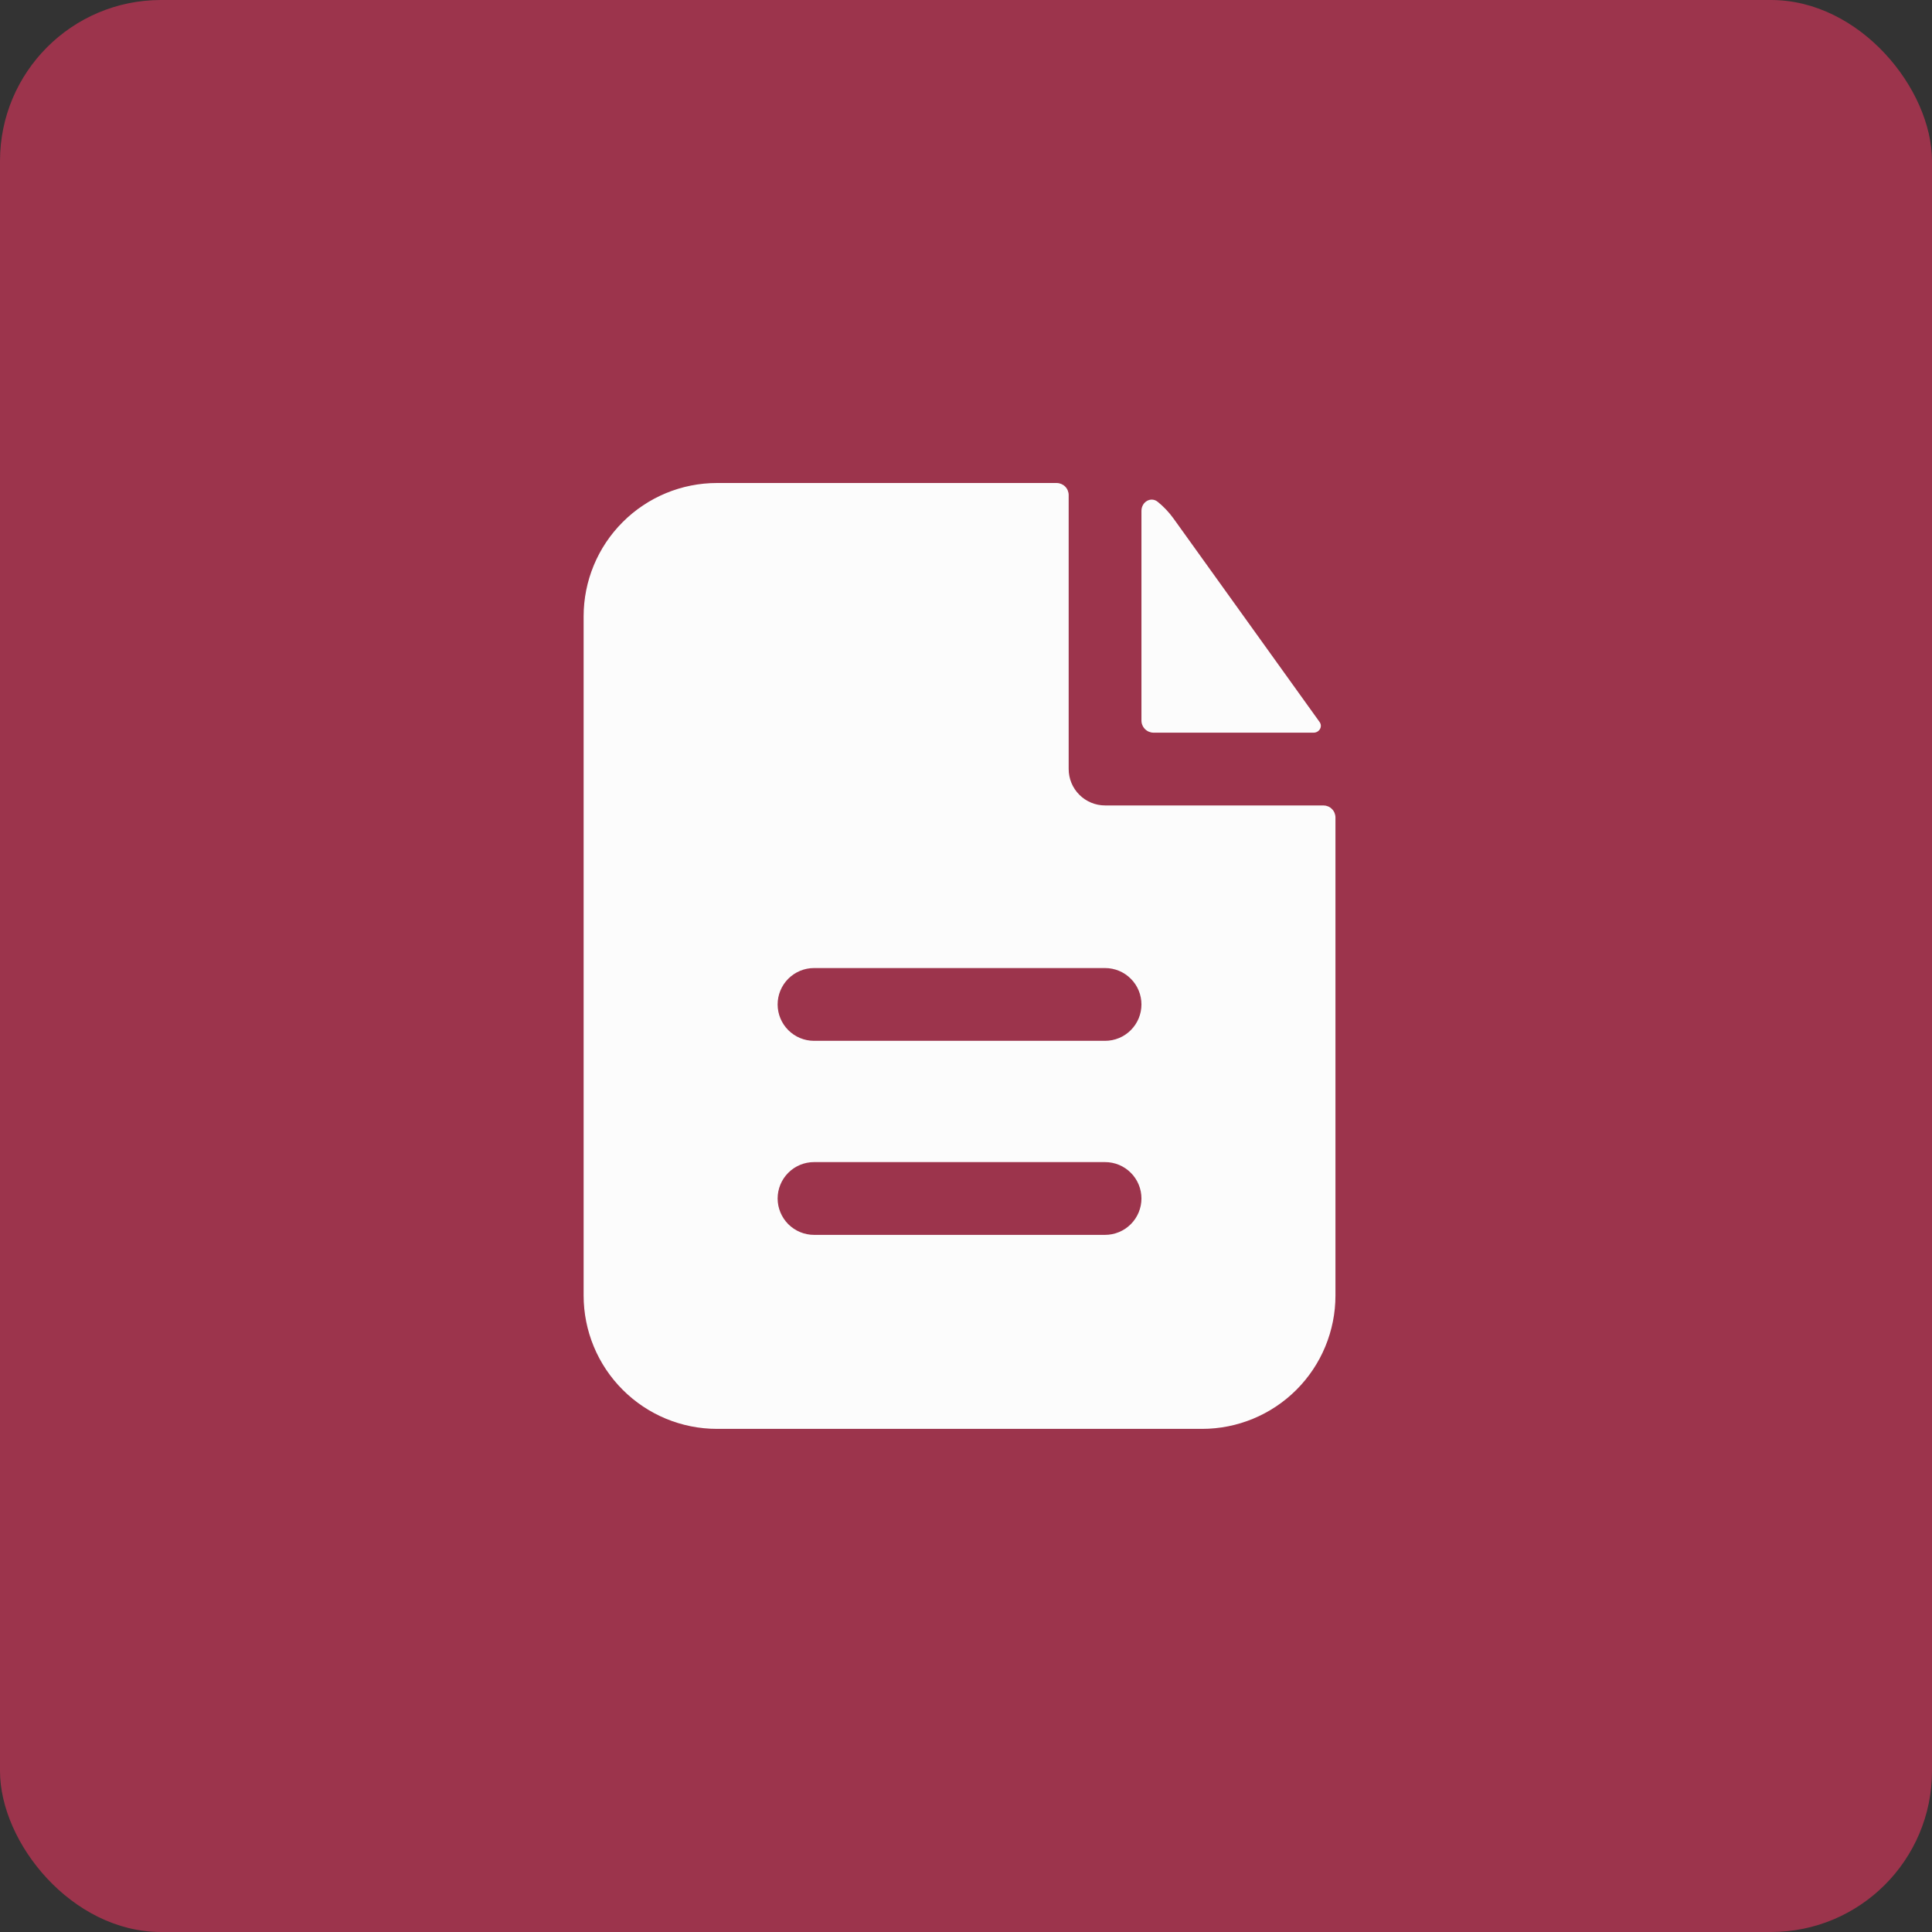 <svg width="48" height="48" viewBox="0 0 48 48" fill="none" xmlns="http://www.w3.org/2000/svg">
<rect x="0" y="0" width="48" height="48" fill="#333333" stroke="none"/>
<g id="fa:plane">
<rect width="48" height="48" rx="4" fill="#9C344C"/>
<g id="Group 746">
<path id="Vector" fill-rule="evenodd" clip-rule="evenodd" d="M26.551 12.301C26.551 12.221 26.52 12.145 26.463 12.088C26.407 12.032 26.33 12 26.25 12H17.814C16.935 12 16.092 12.349 15.471 12.971C14.849 13.592 14.5 14.435 14.5 15.314V32.186C14.5 33.065 14.849 33.908 15.471 34.529C16.092 35.151 16.935 35.5 17.814 35.5H29.865C30.744 35.5 31.587 35.151 32.209 34.529C32.83 33.908 33.179 33.065 33.179 32.186V20.312C33.179 20.232 33.148 20.155 33.091 20.099C33.035 20.042 32.958 20.011 32.878 20.011H27.455C27.215 20.011 26.985 19.915 26.816 19.746C26.646 19.576 26.551 19.346 26.551 19.107V12.301ZM27.455 24.051C27.695 24.051 27.925 24.146 28.094 24.316C28.264 24.485 28.359 24.715 28.359 24.955C28.359 25.195 28.264 25.425 28.094 25.594C27.925 25.764 27.695 25.859 27.455 25.859H20.224C19.985 25.859 19.755 25.764 19.585 25.594C19.416 25.425 19.32 25.195 19.32 24.955C19.32 24.715 19.416 24.485 19.585 24.316C19.755 24.146 19.985 24.051 20.224 24.051H27.455ZM27.455 28.872C27.695 28.872 27.925 28.967 28.094 29.137C28.264 29.306 28.359 29.536 28.359 29.776C28.359 30.015 28.264 30.245 28.094 30.415C27.925 30.584 27.695 30.68 27.455 30.68H20.224C19.985 30.68 19.755 30.584 19.585 30.415C19.416 30.245 19.32 30.015 19.32 29.776C19.32 29.536 19.416 29.306 19.585 29.137C19.755 28.967 19.985 28.872 20.224 28.872H27.455Z" fill="#FCFCFC"/>
<path id="Vector_2" d="M28.359 12.692C28.359 12.47 28.592 12.329 28.764 12.468C28.91 12.586 29.04 12.723 29.154 12.88L32.785 17.938C32.867 18.053 32.777 18.203 32.635 18.203H28.661C28.581 18.203 28.504 18.171 28.448 18.115C28.391 18.058 28.359 17.982 28.359 17.902V12.692Z" fill="#FCFCFC"/>
</g>
</g>
</svg>
